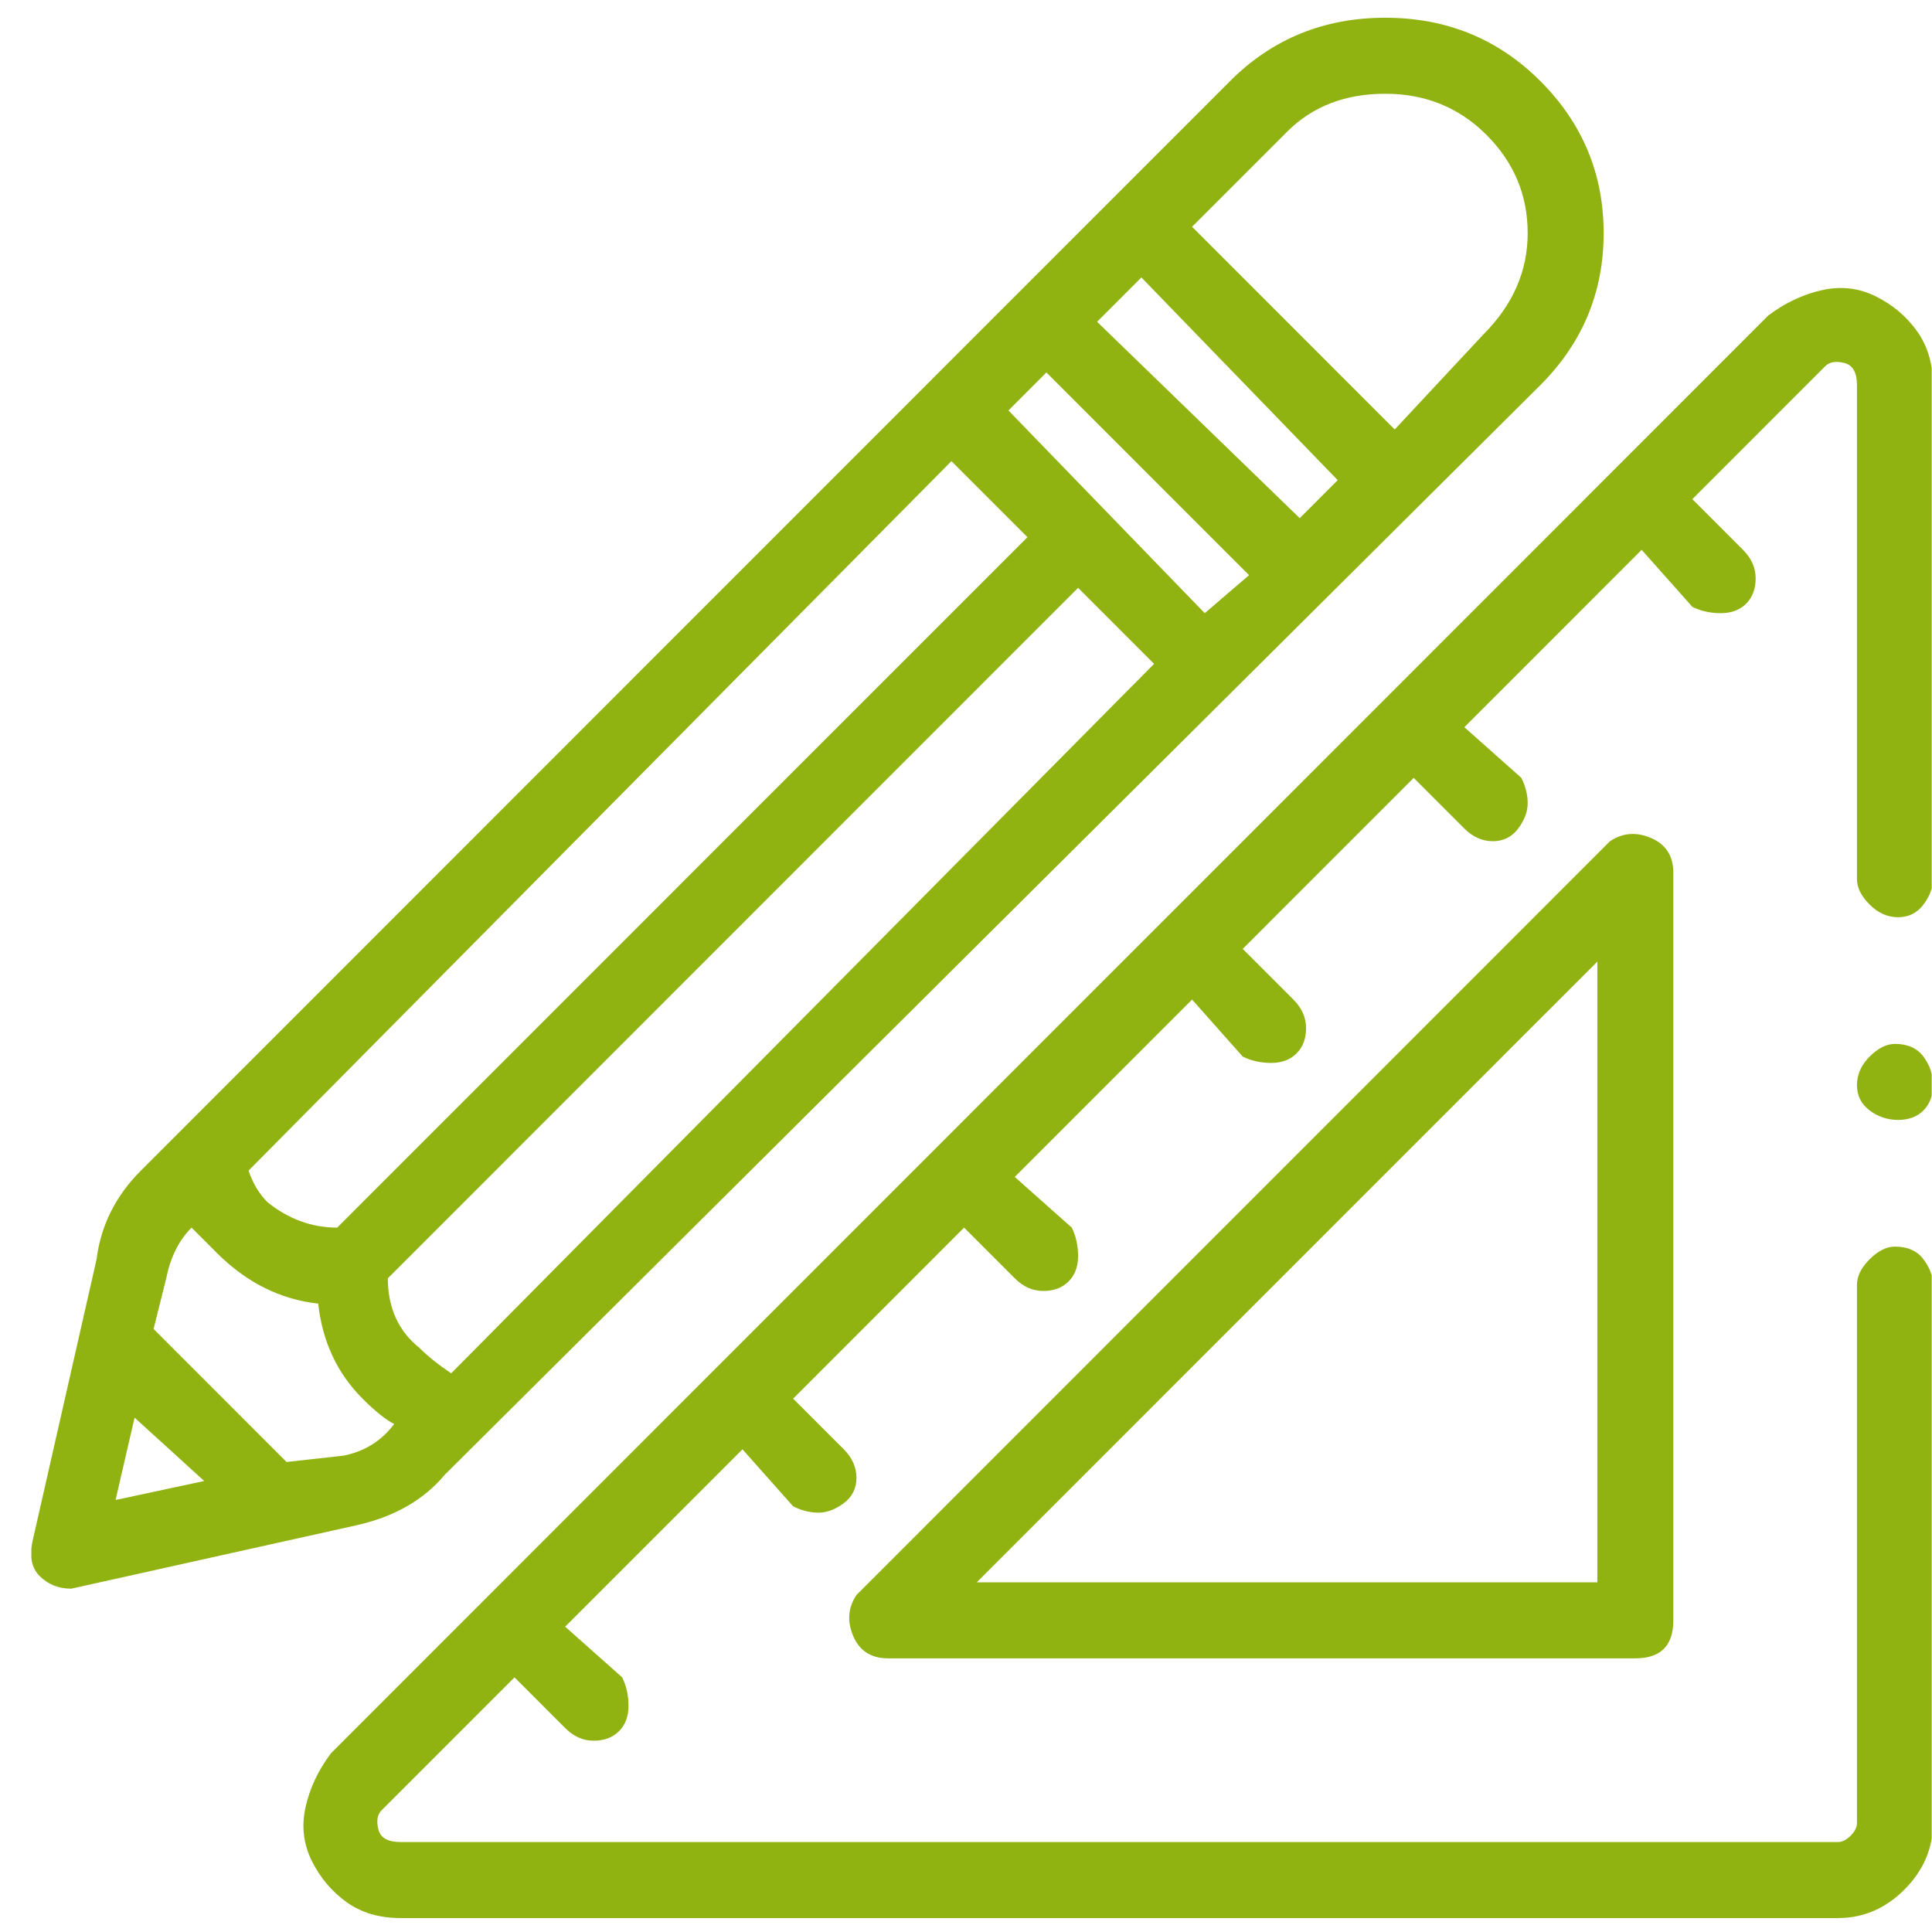 <svg width="61" height="61" viewBox="0 0 61 61" fill="none" xmlns="http://www.w3.org/2000/svg">
<g clip-path="url(#clip0_5892_25503)">
<path d="M48.634 2.56C47.301 1.227 45.669 0.56 43.736 0.56C41.803 0.56 40.17 1.227 38.837 2.56L4.449 36.96C3.649 37.76 3.183 38.693 3.049 39.76L1.05 48.56C0.917 49.093 0.983 49.493 1.25 49.76C1.517 50.027 1.85 50.16 2.25 50.16L11.247 48.16C12.446 47.893 13.379 47.36 14.046 46.56L48.634 12.16C49.967 10.827 50.633 9.227 50.633 7.36C50.633 5.493 49.967 3.893 48.634 2.56ZM36.038 8.76L42.236 15.16L41.037 16.36L34.639 10.16L36.038 8.76ZM30.04 14.56L32.44 16.96L10.647 38.76C9.847 38.76 9.114 38.493 8.448 37.96C8.181 37.693 7.981 37.36 7.848 36.96L30.04 14.56ZM4.249 44.76L6.448 46.76L3.649 47.36L4.249 44.76ZM10.847 45.96L9.047 46.16L4.849 41.96L5.249 40.36C5.382 39.693 5.649 39.16 6.048 38.76C6.315 39.027 6.582 39.293 6.848 39.56C7.781 40.493 8.847 41.027 10.047 41.16C10.18 42.36 10.647 43.36 11.447 44.16C11.846 44.56 12.18 44.827 12.446 44.96C12.046 45.493 11.513 45.827 10.847 45.96ZM14.246 43.36C13.846 43.093 13.513 42.827 13.246 42.56C12.579 42.027 12.246 41.293 12.246 40.36L34.039 18.56L36.438 20.96L14.246 43.36ZM38.038 19.36L31.84 12.96L33.039 11.76L39.437 18.16L38.038 19.36ZM46.835 10.56L44.036 13.56L37.638 7.16L40.637 4.16C41.437 3.36 42.47 2.96 43.736 2.96C45.002 2.96 46.068 3.393 46.935 4.26C47.801 5.127 48.234 6.16 48.234 7.36C48.234 8.56 47.768 9.627 46.835 10.56ZM59.831 39.36C59.564 39.36 59.297 39.493 59.031 39.76C58.764 40.027 58.631 40.293 58.631 40.56V57.56C58.631 57.693 58.564 57.827 58.431 57.96C58.298 58.093 58.164 58.16 58.031 58.16H12.646C12.246 58.16 12.013 58.027 11.946 57.76C11.88 57.493 11.913 57.293 12.046 57.16L16.245 52.96L17.844 54.56C18.111 54.827 18.411 54.96 18.744 54.96C19.077 54.96 19.344 54.86 19.544 54.66C19.744 54.46 19.844 54.193 19.844 53.86C19.844 53.527 19.777 53.227 19.644 52.96L17.844 51.36L23.443 45.76L25.042 47.56C25.309 47.693 25.575 47.76 25.842 47.76C26.108 47.76 26.375 47.66 26.642 47.46C26.908 47.26 27.041 46.993 27.041 46.66C27.041 46.327 26.908 46.027 26.642 45.76L25.042 44.16L30.44 38.76L32.04 40.36C32.306 40.627 32.606 40.76 32.939 40.76C33.273 40.76 33.539 40.66 33.739 40.46C33.939 40.26 34.039 39.993 34.039 39.66C34.039 39.327 33.972 39.027 33.839 38.76L32.04 37.16L37.638 31.56L39.237 33.36C39.504 33.493 39.804 33.56 40.137 33.56C40.47 33.56 40.737 33.46 40.937 33.26C41.137 33.06 41.237 32.793 41.237 32.46C41.237 32.127 41.103 31.827 40.837 31.56L39.237 29.96L44.636 24.56L46.235 26.16C46.502 26.427 46.801 26.56 47.135 26.56C47.468 26.56 47.734 26.427 47.934 26.16C48.134 25.893 48.234 25.627 48.234 25.36C48.234 25.093 48.168 24.827 48.034 24.56L46.235 22.96L51.833 17.36L53.433 19.16C53.699 19.293 53.999 19.36 54.332 19.36C54.666 19.36 54.932 19.26 55.132 19.06C55.332 18.86 55.432 18.593 55.432 18.26C55.432 17.927 55.299 17.627 55.032 17.36L53.433 15.76L57.631 11.56C57.764 11.427 57.964 11.393 58.231 11.46C58.498 11.527 58.631 11.76 58.631 12.16V27.76C58.631 28.027 58.764 28.293 59.031 28.56C59.297 28.827 59.597 28.96 59.93 28.96C60.264 28.96 60.53 28.827 60.73 28.56C60.93 28.293 61.03 28.027 61.03 27.76V12.16C61.03 11.493 60.863 10.927 60.53 10.46C60.197 9.993 59.764 9.627 59.231 9.36C58.697 9.093 58.131 9.027 57.531 9.16C56.931 9.293 56.365 9.56 55.832 9.96L10.447 55.36C10.047 55.893 9.78 56.46 9.647 57.06C9.514 57.66 9.581 58.227 9.847 58.76C10.114 59.293 10.48 59.727 10.947 60.06C11.413 60.393 11.98 60.56 12.646 60.56H58.031C58.831 60.56 59.531 60.26 60.13 59.66C60.73 59.06 61.03 58.36 61.03 57.56V40.56C61.03 40.293 60.93 40.027 60.73 39.76C60.53 39.493 60.23 39.36 59.831 39.36ZM59.831 32.96C59.564 32.96 59.297 33.093 59.031 33.36C58.764 33.627 58.631 33.927 58.631 34.26C58.631 34.593 58.764 34.86 59.031 35.06C59.297 35.26 59.597 35.36 59.93 35.36C60.264 35.36 60.53 35.26 60.73 35.06C60.93 34.86 61.03 34.593 61.03 34.26C61.03 33.927 60.93 33.627 60.73 33.36C60.53 33.093 60.23 32.96 59.831 32.96ZM50.833 26.56L27.041 50.36C26.775 50.76 26.741 51.193 26.941 51.66C27.141 52.127 27.508 52.36 28.041 52.36H51.633C52.033 52.36 52.333 52.26 52.533 52.06C52.733 51.86 52.833 51.56 52.833 51.16V27.56C52.833 27.027 52.599 26.66 52.133 26.46C51.666 26.26 51.233 26.293 50.833 26.56ZM50.434 49.96H30.84L50.434 30.36V49.96Z" fill="#90B312"/>
</g>
<defs>
<clipPath id="clip0_5892_25503">
<rect width="60" height="60" fill="white" transform="matrix(1 0 0 -1 0.99 60.56)"/>
</clipPath>
</defs>
</svg>
